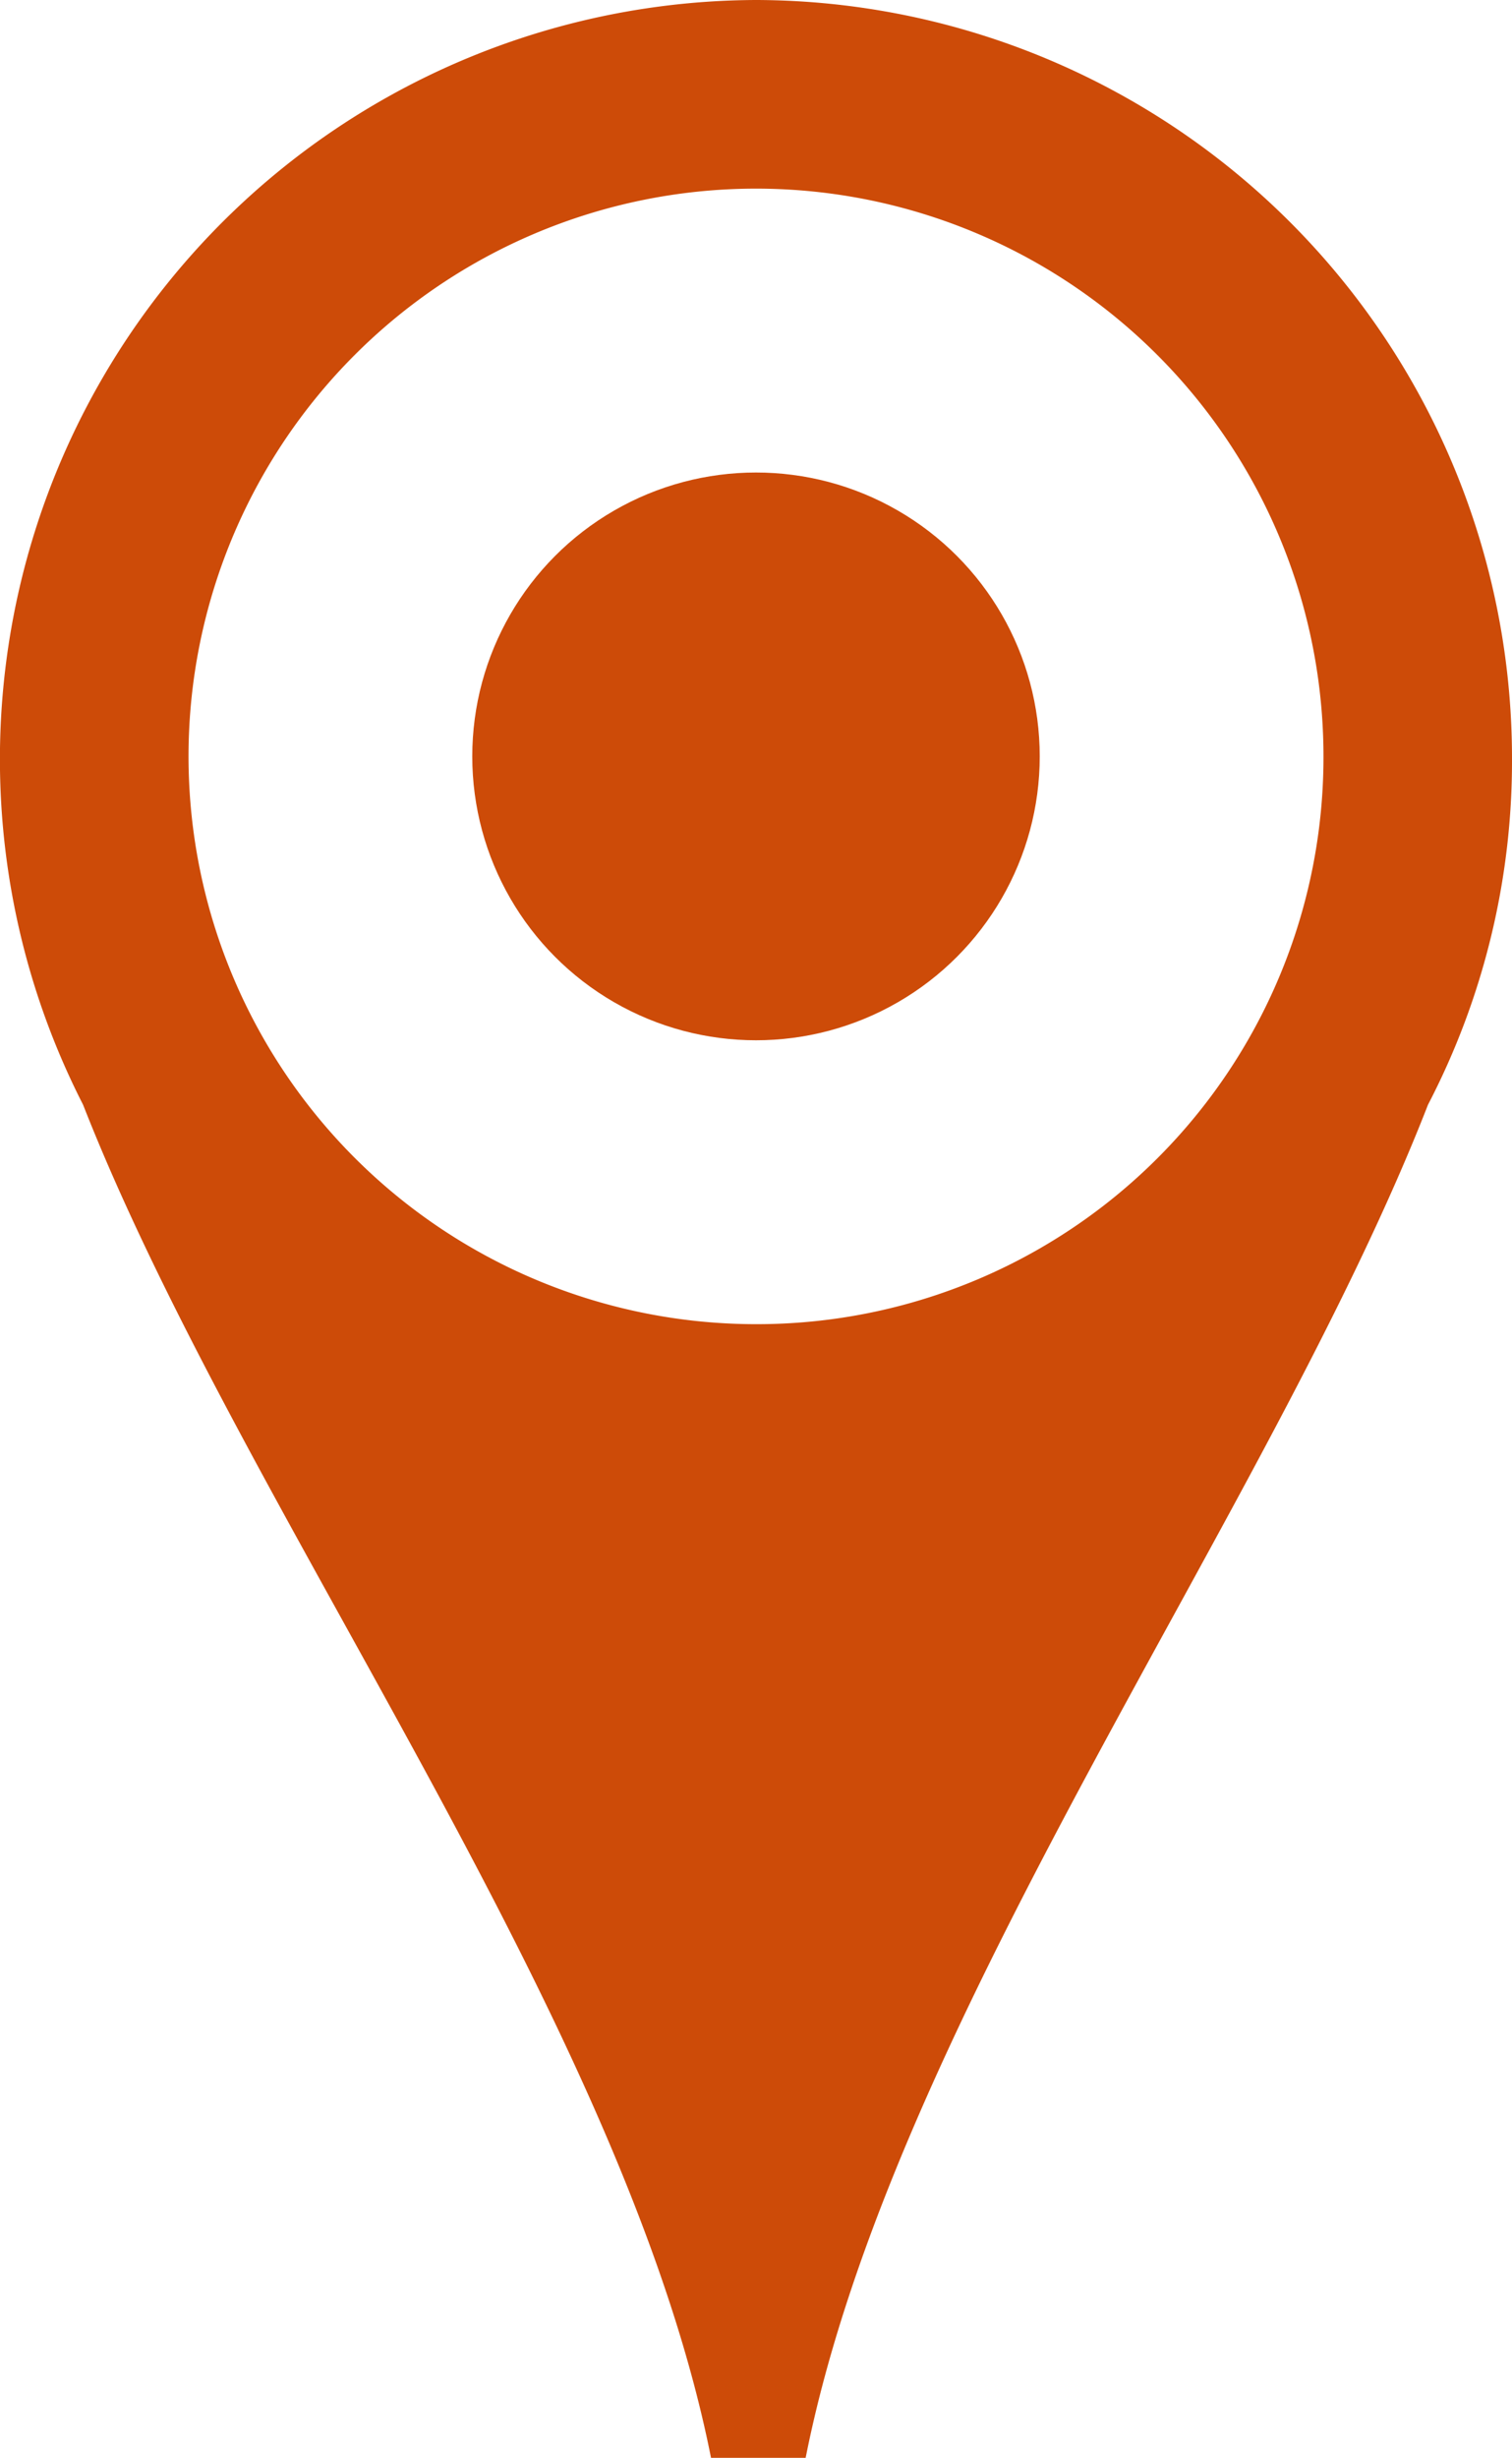 <?xml version="1.0" encoding="UTF-8"?> <svg xmlns="http://www.w3.org/2000/svg" id="Calque_1" data-name="Calque 1" viewBox="0 0 162 263.2"> <title>pointer</title> <g id="map-pin"> <path d="M248.3,121.1a81.3,81.3,0,0,0-72.1,118.3c17.1,43.6,58,97.9,67.3,145h10.1c9.3-47.1,49.7-101.4,66.7-145a79.7,79.7,0,0,0,9-37A81.2,81.2,0,0,0,248.3,121.1Zm0,141.8a60.8,60.8,0,1,1,60.8-60.8A60.7,60.7,0,0,1,248.3,262.9Z" transform="translate(-167.3 -121.1)" style="fill:#cd4b08"></path> <g style="opacity:0"> <path d="M248.3,141.4a60.8,60.8,0,1,0,60.8,60.7A60.7,60.7,0,0,0,248.3,141.4Zm0,91.1a30.4,30.4,0,1,1,30.4-30.4A30.5,30.5,0,0,1,248.3,232.5Z" transform="translate(-167.3 -121.1)" style="fill:#cd4b08"></path> </g> <circle cx="81" cy="81" r="30.4" style="fill:#cd4b08"></circle> </g> </svg> 